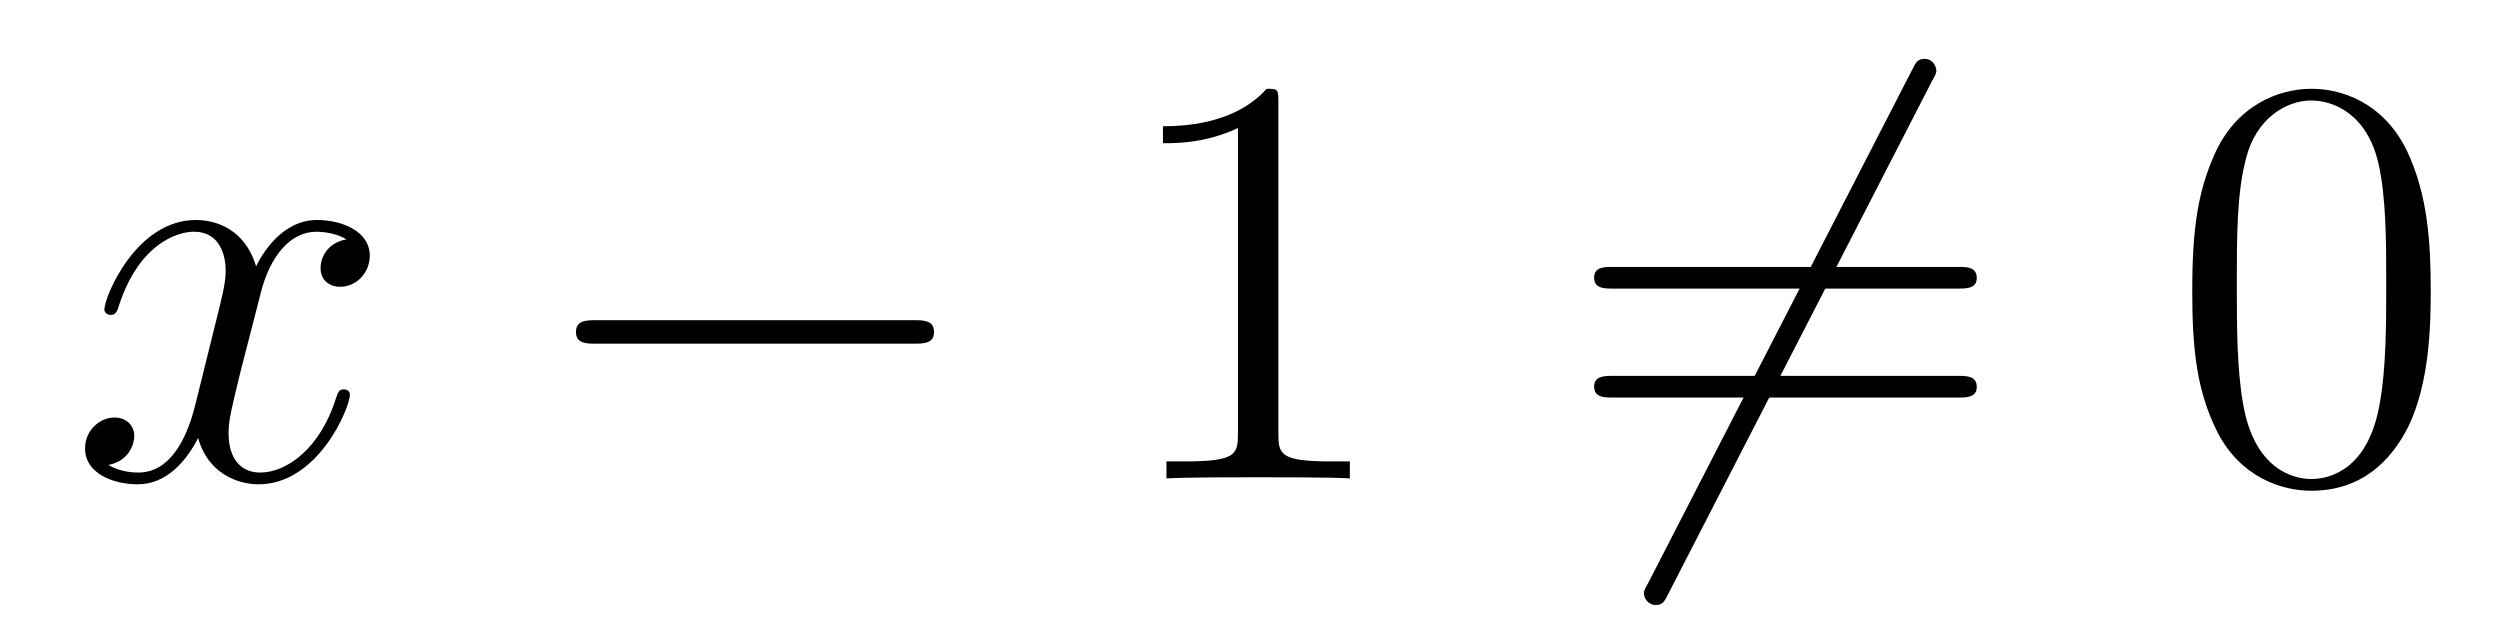 <?xml version='1.0'?>
<!-- This file was generated by dvisvgm 1.14.1 -->
<svg height='13pt' version='1.1' viewBox='0 -13 51 13' width='51pt' xmlns='http://www.w3.org/2000/svg' xmlns:xlink='http://www.w3.org/1999/xlink'>
<g id='page1'>
<g transform='matrix(1 0 0 1 -127 651)'>
<path d='M134.066 -659.117C133.684 -659.046 133.54 -658.759 133.54 -658.532C133.54 -658.245 133.767 -658.149 133.935 -658.149C134.293 -658.149 134.544 -658.46 134.544 -658.782C134.544 -659.285 133.971 -659.512 133.468 -659.512C132.739 -659.512 132.333 -658.794 132.225 -658.567C131.95 -659.464 131.209 -659.512 130.994 -659.512C129.775 -659.512 129.129 -657.946 129.129 -657.683C129.129 -657.635 129.177 -657.575 129.261 -657.575C129.356 -657.575 129.38 -657.647 129.404 -657.695C129.811 -659.022 130.612 -659.273 130.958 -659.273C131.496 -659.273 131.604 -658.771 131.604 -658.484C131.604 -658.221 131.532 -657.946 131.388 -657.372L130.982 -655.734C130.803 -655.017 130.456 -654.36 129.822 -654.36C129.763 -654.36 129.464 -654.36 129.213 -654.515C129.643 -654.599 129.739 -654.957 129.739 -655.101C129.739 -655.34 129.56 -655.483 129.333 -655.483C129.046 -655.483 128.735 -655.232 128.735 -654.85C128.735 -654.348 129.297 -654.12 129.811 -654.12C130.384 -654.12 130.791 -654.575 131.042 -655.065C131.233 -654.36 131.831 -654.12 132.273 -654.12C133.493 -654.12 134.138 -655.687 134.138 -655.949C134.138 -656.009 134.09 -656.057 134.018 -656.057C133.911 -656.057 133.899 -655.997 133.863 -655.902C133.54 -654.85 132.847 -654.36 132.309 -654.36C131.891 -654.36 131.663 -654.67 131.663 -655.16C131.663 -655.423 131.711 -655.615 131.903 -656.404L132.321 -658.029C132.5 -658.747 132.907 -659.273 133.457 -659.273C133.481 -659.273 133.815 -659.273 134.066 -659.117Z' fill-rule='evenodd'/>
<path d='M145.635 -656.989C145.839 -656.989 146.054 -656.989 146.054 -657.228C146.054 -657.468 145.839 -657.468 145.635 -657.468H139.168C138.965 -657.468 138.75 -657.468 138.75 -657.228C138.75 -656.989 138.965 -656.989 139.168 -656.989H145.635Z' fill-rule='evenodd'/>
<path d='M153.079 -661.902C153.079 -662.178 153.079 -662.189 152.84 -662.189C152.553 -661.867 151.955 -661.424 150.724 -661.424V-661.078C150.999 -661.078 151.596 -661.078 152.254 -661.388V-655.16C152.254 -654.73 152.218 -654.587 151.166 -654.587H150.796V-654.24C151.118 -654.264 152.278 -654.264 152.672 -654.264C153.067 -654.264 154.214 -654.264 154.537 -654.24V-654.587H154.167C153.115 -654.587 153.079 -654.73 153.079 -655.16V-661.902Z' fill-rule='evenodd'/>
<path d='M166.406 -662.333C166.501 -662.5 166.501 -662.524 166.501 -662.56C166.501 -662.644 166.43 -662.799 166.262 -662.799C166.119 -662.799 166.083 -662.727 165.999 -662.56L160.632 -652.124C160.536 -651.957 160.536 -651.933 160.536 -651.897C160.536 -651.801 160.62 -651.658 160.776 -651.658C160.919 -651.658 160.955 -651.73 161.039 -651.897L166.406 -662.333Z' fill-rule='evenodd'/>
<path d='M166.944 -658.113C167.111 -658.113 167.326 -658.113 167.326 -658.328C167.326 -658.555 167.123 -658.555 166.944 -658.555H159.903C159.735 -658.555 159.52 -658.555 159.52 -658.34C159.52 -658.113 159.724 -658.113 159.903 -658.113H166.944ZM166.944 -655.89C167.111 -655.89 167.326 -655.89 167.326 -656.105C167.326 -656.332 167.123 -656.332 166.944 -656.332H159.903C159.735 -656.332 159.52 -656.332 159.52 -656.117C159.52 -655.89 159.724 -655.89 159.903 -655.89H166.944Z' fill-rule='evenodd'/>
<path d='M176.587 -658.065C176.587 -659.058 176.528 -660.026 176.097 -660.934C175.607 -661.927 174.746 -662.189 174.161 -662.189C173.467 -662.189 172.619 -661.843 172.176 -660.851C171.842 -660.097 171.722 -659.356 171.722 -658.065C171.722 -656.906 171.806 -656.033 172.236 -655.184C172.702 -654.276 173.527 -653.989 174.149 -653.989C175.189 -653.989 175.786 -654.611 176.133 -655.304C176.564 -656.2 176.587 -657.372 176.587 -658.065ZM174.149 -654.228C173.766 -654.228 172.989 -654.443 172.762 -655.746C172.631 -656.463 172.631 -657.372 172.631 -658.209C172.631 -659.189 172.631 -660.073 172.822 -660.779C173.025 -661.58 173.635 -661.95 174.149 -661.95C174.603 -661.95 175.296 -661.675 175.524 -660.648C175.679 -659.966 175.679 -659.022 175.679 -658.209C175.679 -657.408 175.679 -656.499 175.547 -655.77C175.32 -654.455 174.567 -654.228 174.149 -654.228Z' fill-rule='evenodd'/>
</g>
</g>
</svg>
